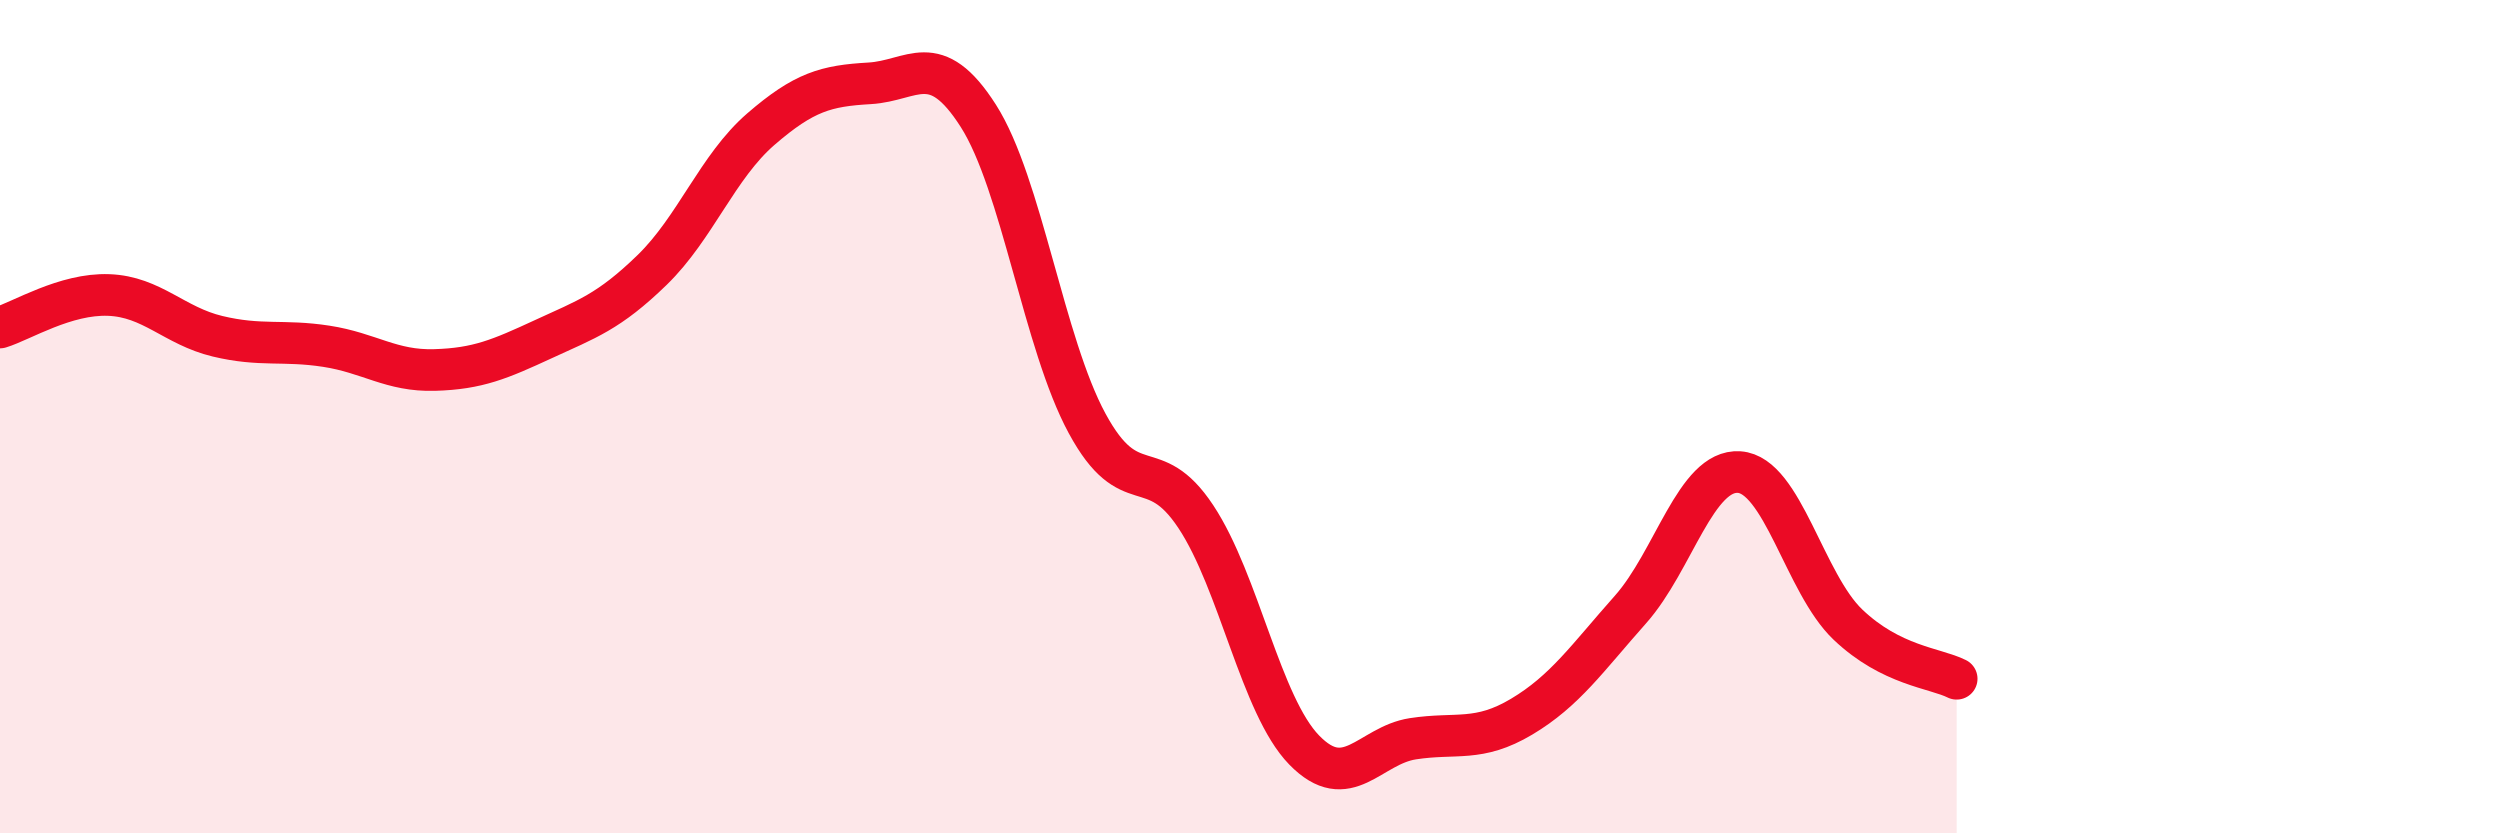 
    <svg width="60" height="20" viewBox="0 0 60 20" xmlns="http://www.w3.org/2000/svg">
      <path
        d="M 0,7.86 C 0.52,7.7 1.57,7.04 2.61,7.08 C 3.65,7.12 4.18,7.82 5.22,8.07 C 6.26,8.32 6.79,8.15 7.83,8.31 C 8.87,8.47 9.39,8.91 10.43,8.88 C 11.47,8.85 12,8.62 13.04,8.14 C 14.08,7.66 14.61,7.49 15.65,6.48 C 16.69,5.47 17.22,4 18.26,3.1 C 19.3,2.2 19.83,2.06 20.87,2 C 21.91,1.94 22.44,1.15 23.48,2.78 C 24.52,4.41 25.05,8.24 26.09,10.16 C 27.13,12.08 27.66,10.83 28.7,12.4 C 29.74,13.97 30.26,16.93 31.3,18 C 32.34,19.07 32.87,17.89 33.91,17.73 C 34.95,17.57 35.48,17.82 36.52,17.2 C 37.56,16.58 38.09,15.8 39.13,14.63 C 40.17,13.46 40.7,11.26 41.74,11.33 C 42.78,11.4 43.31,14 44.35,14.99 C 45.39,15.98 46.44,16.03 46.96,16.29L46.96 20L0 20Z"
        fill="#EB0A25"
        opacity="0.1"
        stroke-linecap="round"
        stroke-linejoin="round"
      />
      <path
        d="M 0,7.86 C 0.52,7.7 1.57,7.04 2.61,7.08 C 3.65,7.12 4.18,7.82 5.22,8.07 C 6.26,8.32 6.79,8.15 7.83,8.31 C 8.87,8.47 9.39,8.91 10.43,8.88 C 11.47,8.85 12,8.62 13.04,8.14 C 14.08,7.66 14.61,7.49 15.65,6.48 C 16.69,5.47 17.22,4 18.26,3.1 C 19.3,2.2 19.83,2.06 20.87,2 C 21.91,1.94 22.44,1.15 23.48,2.78 C 24.52,4.41 25.05,8.24 26.09,10.16 C 27.13,12.08 27.66,10.83 28.7,12.4 C 29.74,13.97 30.26,16.93 31.3,18 C 32.34,19.07 32.87,17.89 33.91,17.73 C 34.95,17.57 35.48,17.82 36.52,17.2 C 37.56,16.58 38.09,15.8 39.13,14.63 C 40.17,13.46 40.7,11.26 41.74,11.33 C 42.78,11.4 43.31,14 44.35,14.99 C 45.39,15.98 46.44,16.03 46.96,16.29"
        stroke="#EB0A25"
        stroke-width="1"
        fill="none"
        stroke-linecap="round"
        stroke-linejoin="round"
      />
    </svg>
  